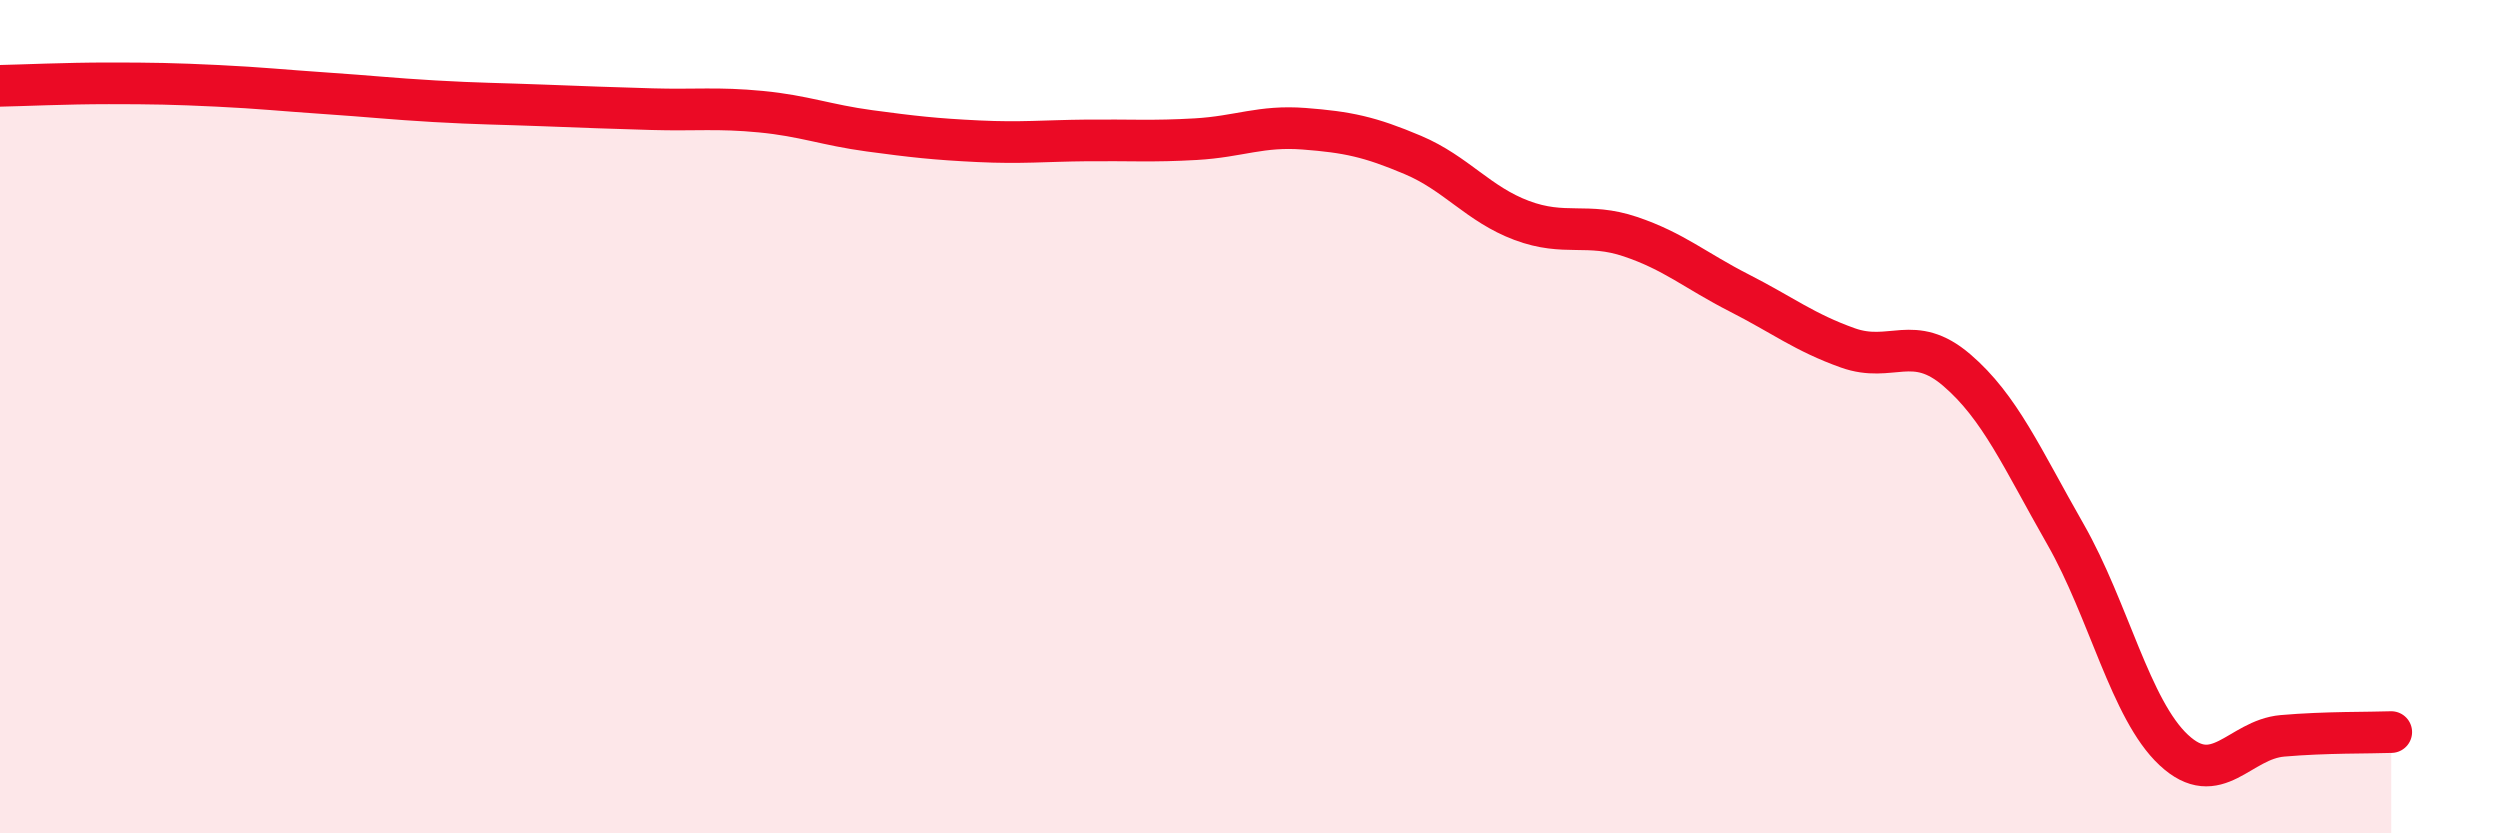 
    <svg width="60" height="20" viewBox="0 0 60 20" xmlns="http://www.w3.org/2000/svg">
      <path
        d="M 0,2.06 C 0.52,2.05 1.57,2 2.61,2 C 3.65,2 4.18,2.01 5.22,2.06 C 6.26,2.11 6.79,2.17 7.83,2.24 C 8.87,2.31 9.39,2.37 10.43,2.43 C 11.47,2.49 12,2.49 13.04,2.53 C 14.08,2.57 14.61,2.59 15.65,2.62 C 16.69,2.65 17.22,2.58 18.26,2.68 C 19.3,2.78 19.83,3 20.87,3.14 C 21.91,3.28 22.44,3.34 23.48,3.39 C 24.52,3.44 25.05,3.38 26.09,3.37 C 27.13,3.36 27.66,3.4 28.7,3.34 C 29.74,3.28 30.26,3.01 31.3,3.09 C 32.34,3.17 32.87,3.28 33.91,3.72 C 34.95,4.16 35.48,4.9 36.52,5.29 C 37.56,5.68 38.09,5.33 39.13,5.68 C 40.17,6.03 40.7,6.5 41.74,7.03 C 42.78,7.56 43.31,7.98 44.35,8.35 C 45.39,8.72 45.92,7.99 46.96,8.88 C 48,9.77 48.53,11 49.57,12.82 C 50.61,14.64 51.13,17.03 52.17,18 C 53.21,18.97 53.74,17.75 54.78,17.66 C 55.82,17.57 56.87,17.59 57.39,17.57L57.39 20L0 20Z"
        fill="#EB0A25"
        opacity="0.1"
        stroke-linecap="round"
        stroke-linejoin="round"
      />
      <path
        d="M 0,2.06 C 0.52,2.05 1.57,2 2.61,2 C 3.65,2 4.18,2.01 5.22,2.06 C 6.26,2.11 6.79,2.17 7.83,2.24 C 8.87,2.31 9.39,2.37 10.43,2.43 C 11.47,2.49 12,2.49 13.04,2.53 C 14.08,2.57 14.61,2.59 15.65,2.62 C 16.69,2.65 17.22,2.58 18.26,2.68 C 19.3,2.78 19.83,3 20.87,3.14 C 21.91,3.28 22.44,3.34 23.48,3.39 C 24.52,3.44 25.05,3.38 26.09,3.37 C 27.13,3.36 27.66,3.4 28.7,3.34 C 29.74,3.28 30.26,3.01 31.3,3.09 C 32.34,3.17 32.87,3.28 33.91,3.72 C 34.95,4.16 35.48,4.9 36.52,5.29 C 37.56,5.68 38.09,5.33 39.13,5.68 C 40.17,6.03 40.7,6.5 41.74,7.03 C 42.78,7.56 43.31,7.98 44.35,8.35 C 45.39,8.72 45.92,7.99 46.96,8.88 C 48,9.77 48.53,11 49.57,12.82 C 50.61,14.64 51.13,17.03 52.17,18 C 53.21,18.97 53.74,17.75 54.78,17.66 C 55.82,17.57 56.87,17.59 57.39,17.57"
        stroke="#EB0A25"
        stroke-width="1"
        fill="none"
        stroke-linecap="round"
        stroke-linejoin="round"
      />
    </svg>
  